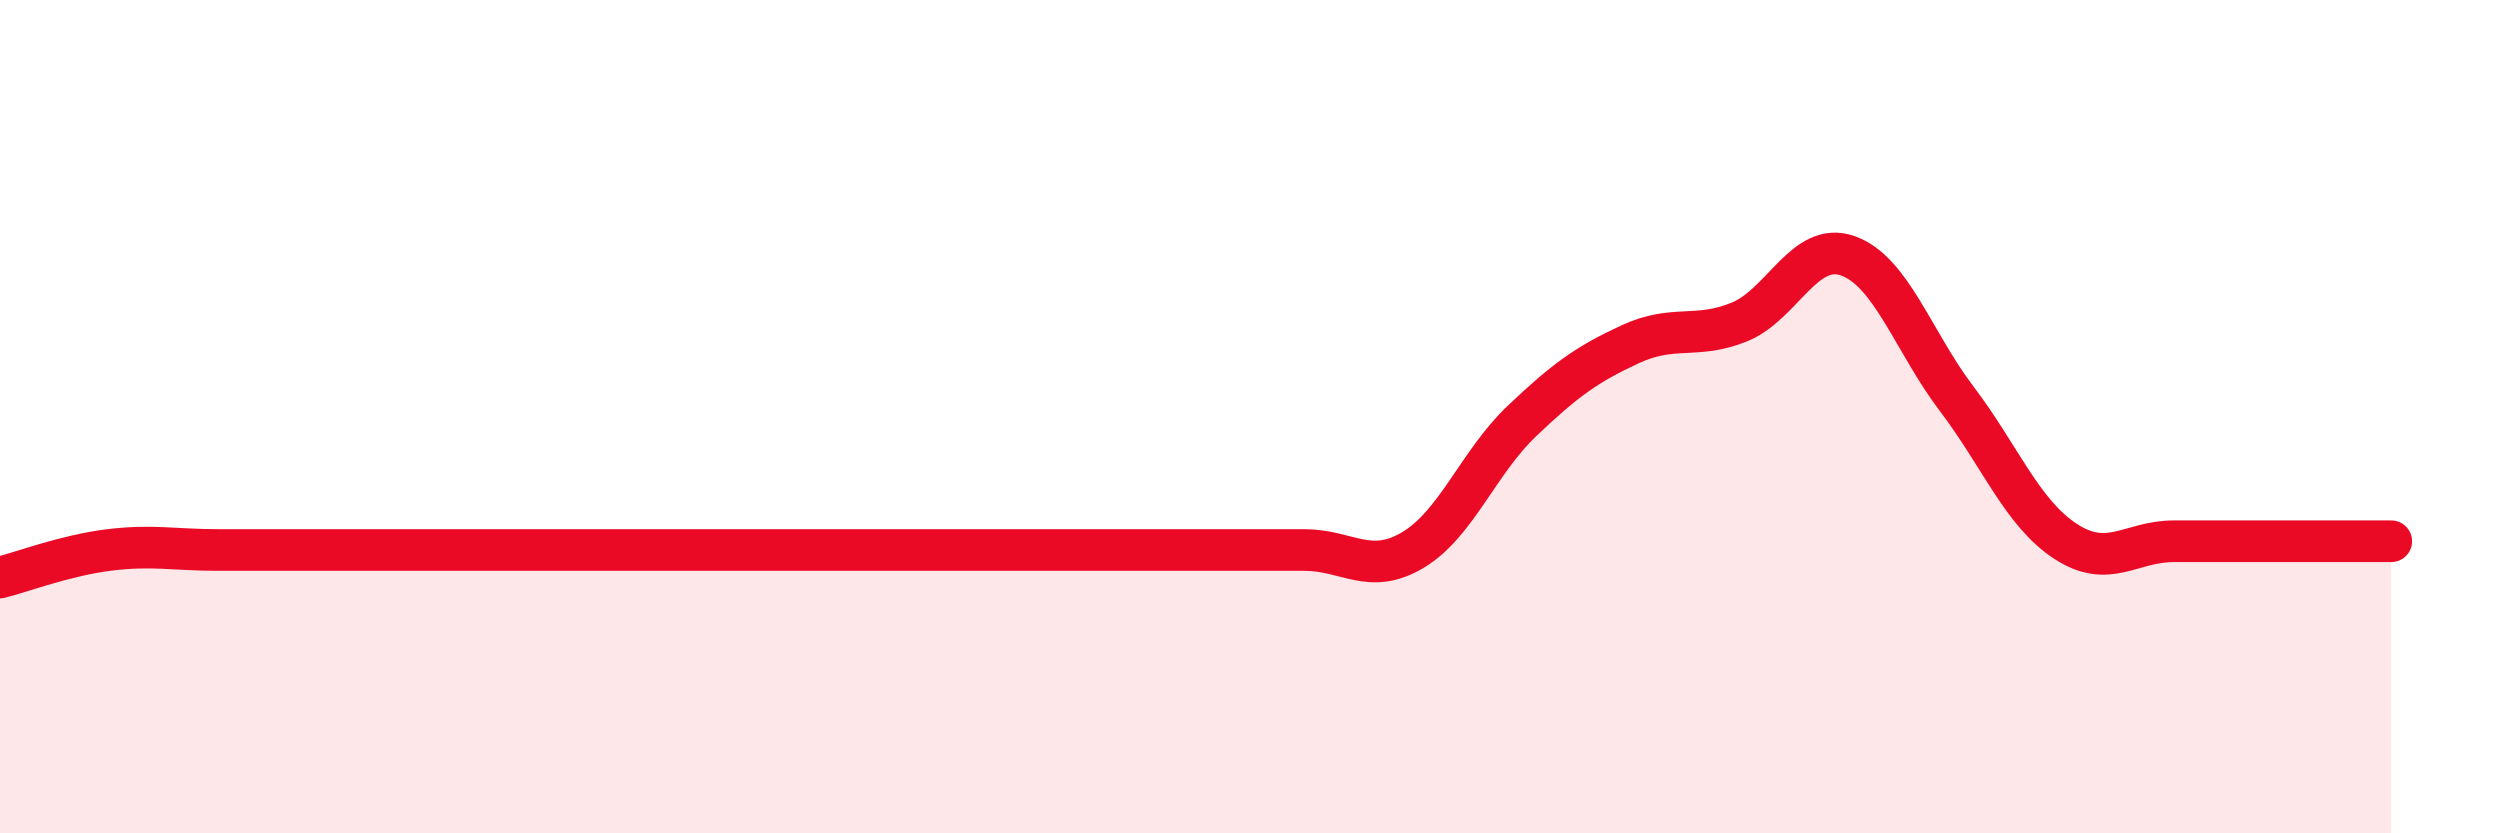 
    <svg width="60" height="20" viewBox="0 0 60 20" xmlns="http://www.w3.org/2000/svg">
      <path
        d="M 0,13.86 C 0.52,13.73 1.57,13.33 2.61,13.2 C 3.65,13.07 4.18,13.2 5.22,13.2 C 6.26,13.2 6.79,13.2 7.83,13.2 C 8.87,13.2 9.39,13.2 10.43,13.2 C 11.47,13.2 12,13.2 13.04,13.2 C 14.08,13.2 14.61,13.2 15.65,13.2 C 16.69,13.2 17.22,13.2 18.26,13.2 C 19.3,13.2 19.83,13.2 20.87,13.2 C 21.91,13.2 22.44,13.2 23.48,13.2 C 24.52,13.2 25.05,13.2 26.09,13.2 C 27.13,13.2 27.66,13.2 28.7,13.2 C 29.74,13.2 30.26,13.2 31.3,13.2 C 32.34,13.2 32.87,13.82 33.91,13.2 C 34.95,12.58 35.48,11.1 36.52,10.11 C 37.56,9.12 38.09,8.74 39.13,8.26 C 40.17,7.78 40.7,8.15 41.74,7.73 C 42.78,7.31 43.31,5.77 44.35,6.14 C 45.39,6.51 45.92,8.2 46.96,9.57 C 48,10.94 48.53,12.31 49.57,12.99 C 50.61,13.67 51.13,12.99 52.17,12.99 C 53.21,12.99 53.74,12.99 54.78,12.99 C 55.82,12.99 56.87,12.99 57.39,12.99L57.39 20L0 20Z"
        fill="#EB0A25"
        opacity="0.1"
        stroke-linecap="round"
        stroke-linejoin="round"
      />
      <path
        d="M 0,13.86 C 0.52,13.73 1.57,13.33 2.61,13.2 C 3.65,13.07 4.18,13.2 5.22,13.2 C 6.26,13.2 6.79,13.2 7.83,13.2 C 8.87,13.2 9.39,13.2 10.43,13.2 C 11.47,13.2 12,13.2 13.04,13.2 C 14.08,13.2 14.61,13.2 15.65,13.2 C 16.69,13.2 17.22,13.2 18.26,13.2 C 19.3,13.2 19.83,13.2 20.87,13.2 C 21.91,13.2 22.44,13.2 23.48,13.2 C 24.52,13.2 25.05,13.2 26.09,13.2 C 27.13,13.2 27.66,13.2 28.7,13.2 C 29.74,13.2 30.26,13.2 31.3,13.2 C 32.34,13.2 32.87,13.82 33.91,13.2 C 34.95,12.58 35.48,11.1 36.52,10.11 C 37.56,9.12 38.09,8.74 39.13,8.26 C 40.17,7.78 40.7,8.15 41.74,7.73 C 42.78,7.31 43.31,5.77 44.35,6.14 C 45.39,6.51 45.92,8.2 46.96,9.57 C 48,10.94 48.53,12.31 49.57,12.99 C 50.61,13.67 51.13,12.99 52.17,12.99 C 53.21,12.99 53.74,12.99 54.78,12.99 C 55.82,12.99 56.87,12.99 57.39,12.99"
        stroke="#EB0A25"
        stroke-width="1"
        fill="none"
        stroke-linecap="round"
        stroke-linejoin="round"
      />
    </svg>
  